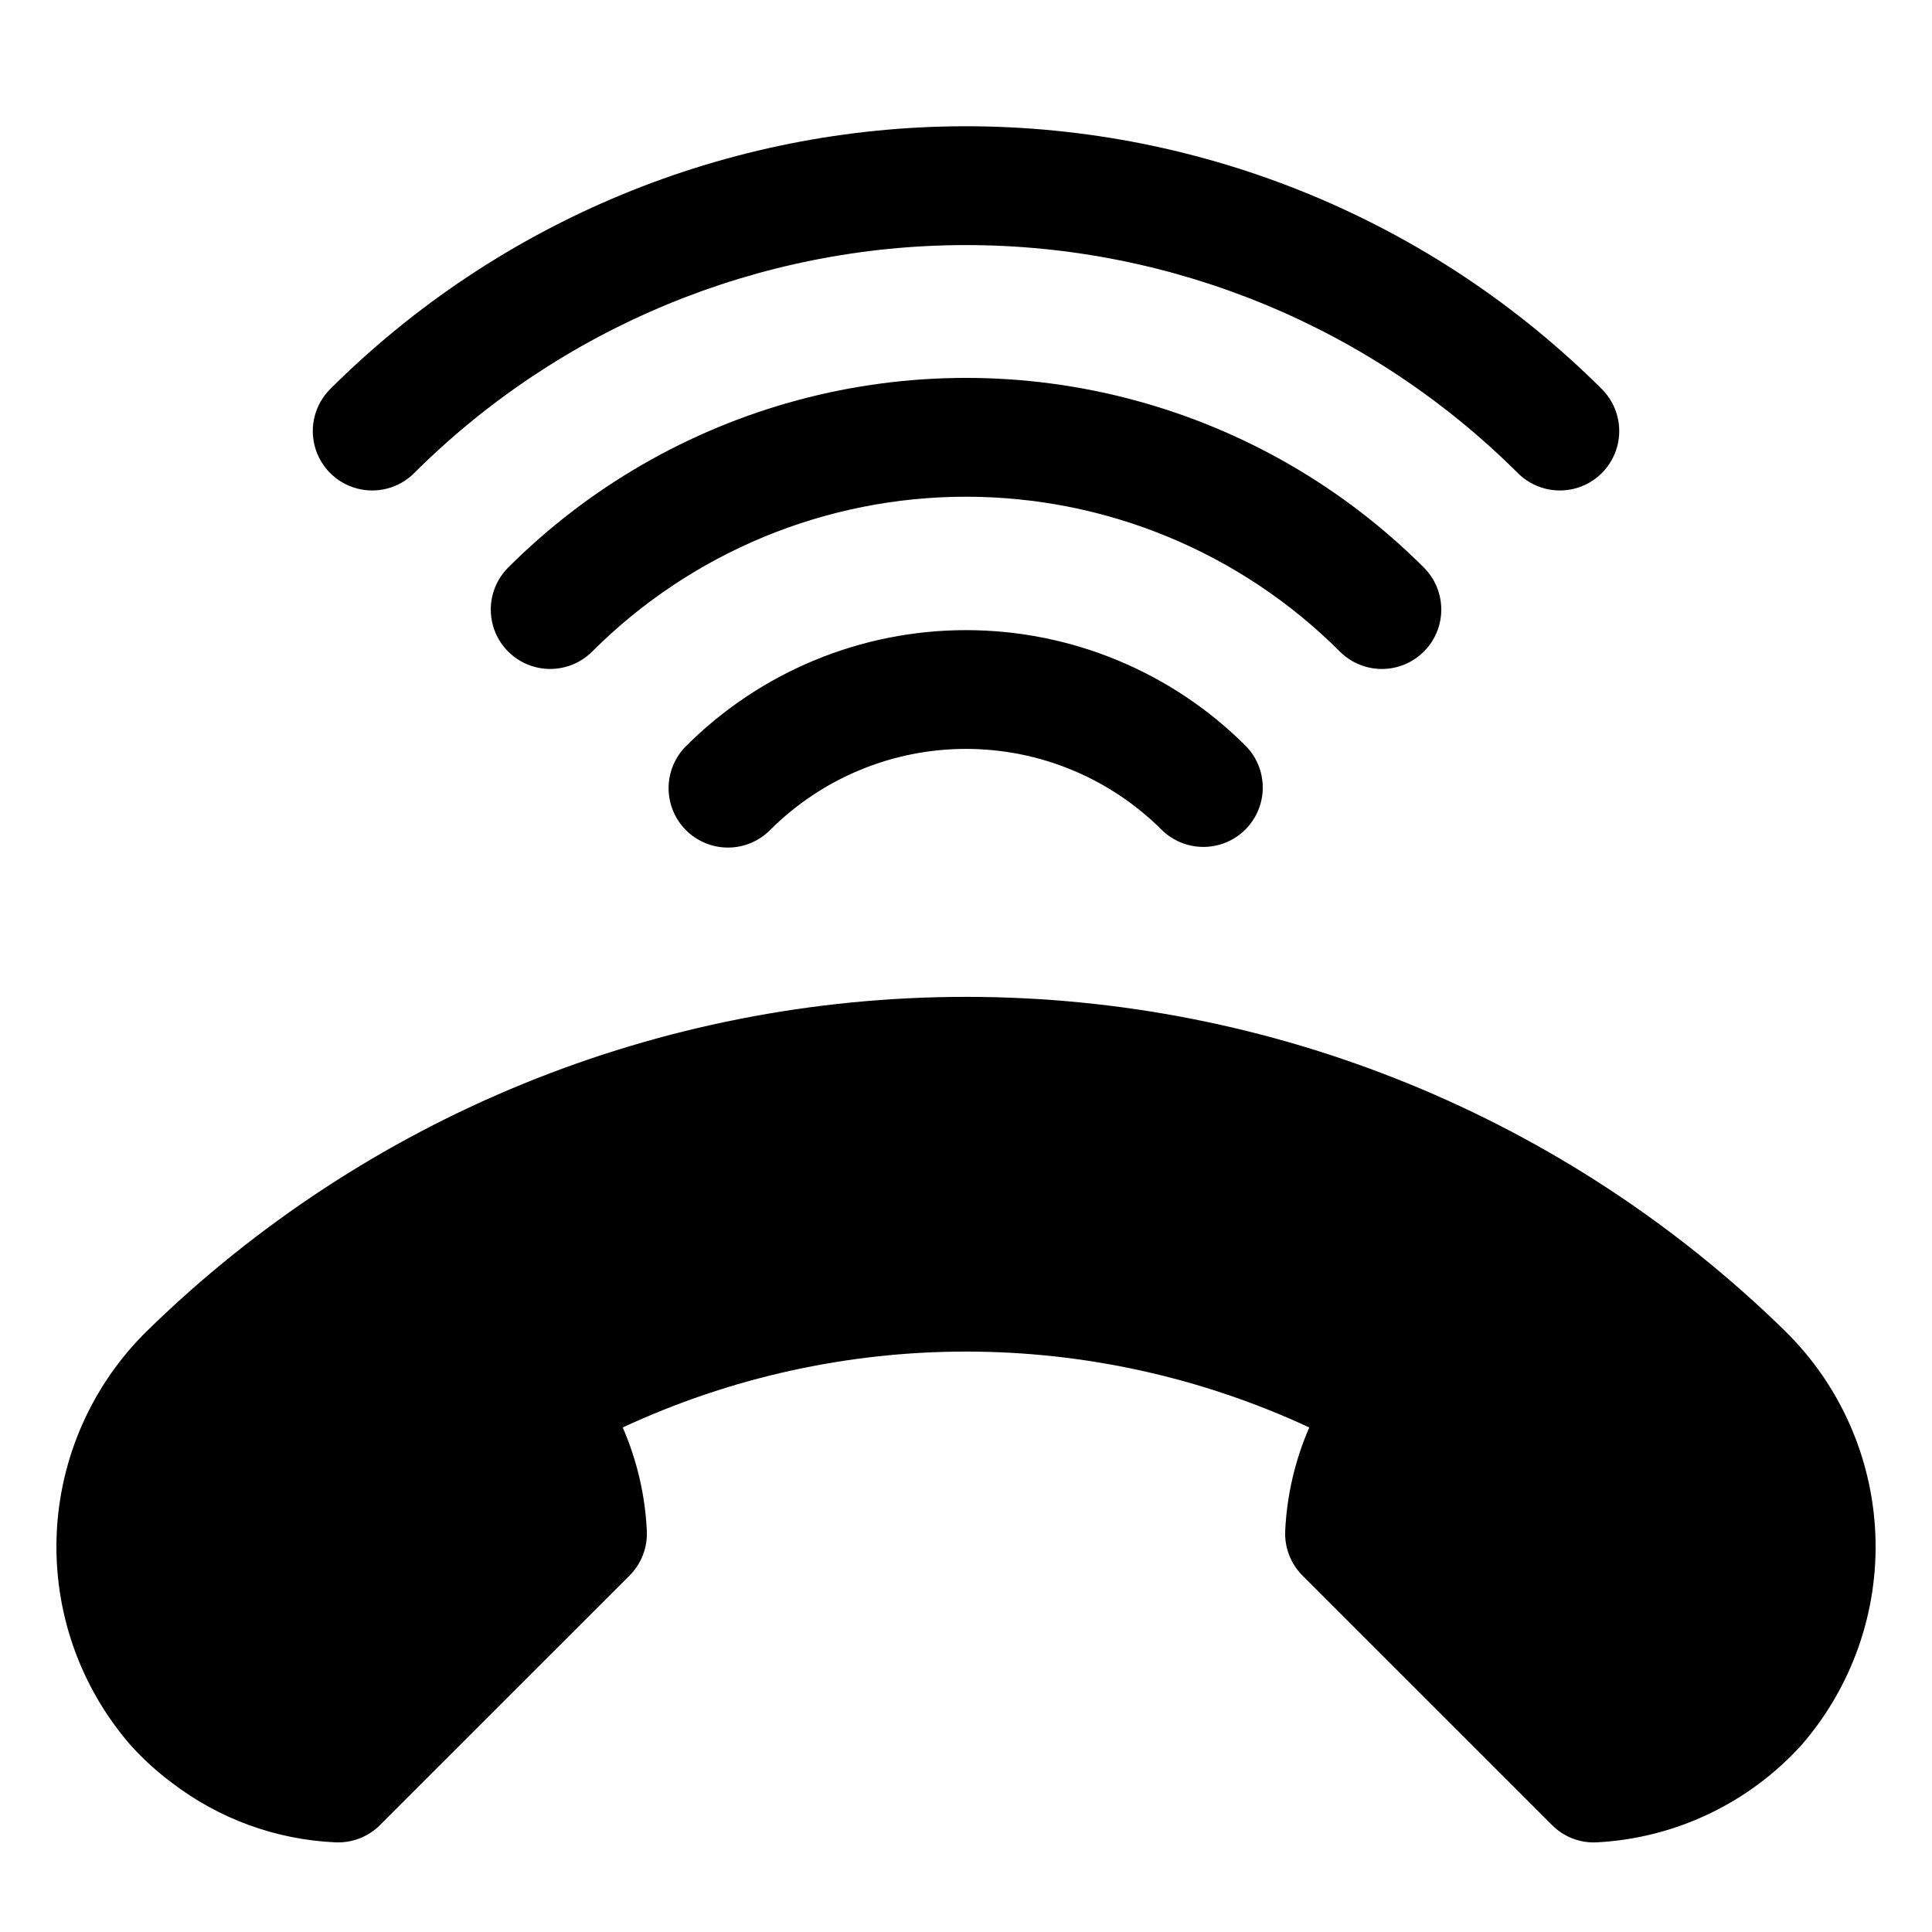 <?xml version="1.0" encoding="UTF-8"?>
<!-- Uploaded to: SVG Repo, www.svgrepo.com, Generator: SVG Repo Mixer Tools -->
<svg fill="#000000" width="800px" height="800px" version="1.1" viewBox="144 144 512 512" xmlns="http://www.w3.org/2000/svg">
 <path d="m621.48 606.38c-13.965 15.461-33.484 24.762-54.289 25.859-4.445 0.238-8.777-1.434-11.91-4.598l-66.09-66.082c-3.144-3.137-4.812-7.461-4.598-11.898 0.445-9.434 2.609-18.711 6.383-27.367-28.5-13.25-59.547-20.113-90.977-20.113-31.426 0-62.473 6.863-90.973 20.113 3.777 8.656 5.945 17.93 6.387 27.367 0.219 4.438-1.449 8.762-4.594 11.898l-66.09 66.082c-2.949 2.957-6.957 4.617-11.133 4.613-0.262 0-0.516 0-0.777-0.016h0.004c-15.73-0.719-30.855-6.246-43.344-15.836-3.957-2.961-7.617-6.305-10.926-9.977-13.359-15.402-20.348-35.316-19.539-55.691 0.809-20.371 9.352-39.672 23.891-53.965 57.992-56.785 135.92-88.59 217.09-88.59 81.164-0.004 159.1 31.793 217.09 88.574 14.543 14.285 23.09 33.574 23.906 53.941 0.82 20.367-6.16 40.277-19.508 55.684zm-100.14-289.71c2.957-2.949 4.613-6.953 4.613-11.129 0-4.176-1.656-8.18-4.613-11.133-21.297-21.301-47.828-36.617-76.922-44.414s-59.73-7.797-88.824 0-55.625 23.113-76.926 44.414c-3.977 3.977-5.527 9.773-4.074 15.207 1.457 5.43 5.699 9.676 11.133 11.129 5.434 1.457 11.23-0.098 15.207-4.074 26.277-26.273 61.914-41.035 99.074-41.035 37.156 0 72.797 14.762 99.07 41.035 2.953 2.953 6.957 4.613 11.133 4.613s8.18-1.66 11.129-4.613zm-267.65-47.23c38.84-38.738 91.457-60.492 146.31-60.492 54.855 0 107.47 21.754 146.31 60.492 3.984 3.934 9.758 5.457 15.164 3.996 5.41-1.461 9.633-5.684 11.094-11.09 1.461-5.406-0.062-11.184-3.996-15.168-44.742-44.645-105.37-69.719-168.57-69.719-63.203 0-123.83 25.074-168.57 69.719-3.934 3.984-5.457 9.762-3.996 15.168 1.461 5.406 5.684 9.629 11.094 11.09 5.406 1.461 11.18-0.062 15.164-3.996zm72.203 72.203c-2.996 2.941-4.691 6.961-4.711 11.16-0.02 4.199 1.641 8.23 4.609 11.203 2.969 2.969 7.004 4.629 11.203 4.609 4.199-0.02 8.219-1.715 11.16-4.711 13.762-13.73 32.406-21.438 51.844-21.438 19.441 0 38.086 7.707 51.848 21.438 3.984 3.934 9.758 5.457 15.168 3.996 5.406-1.461 9.629-5.684 11.09-11.09 1.461-5.41-0.062-11.184-3.996-15.168-19.668-19.629-46.32-30.652-74.105-30.652-27.789 0-54.441 11.023-74.109 30.652z"/>
</svg>